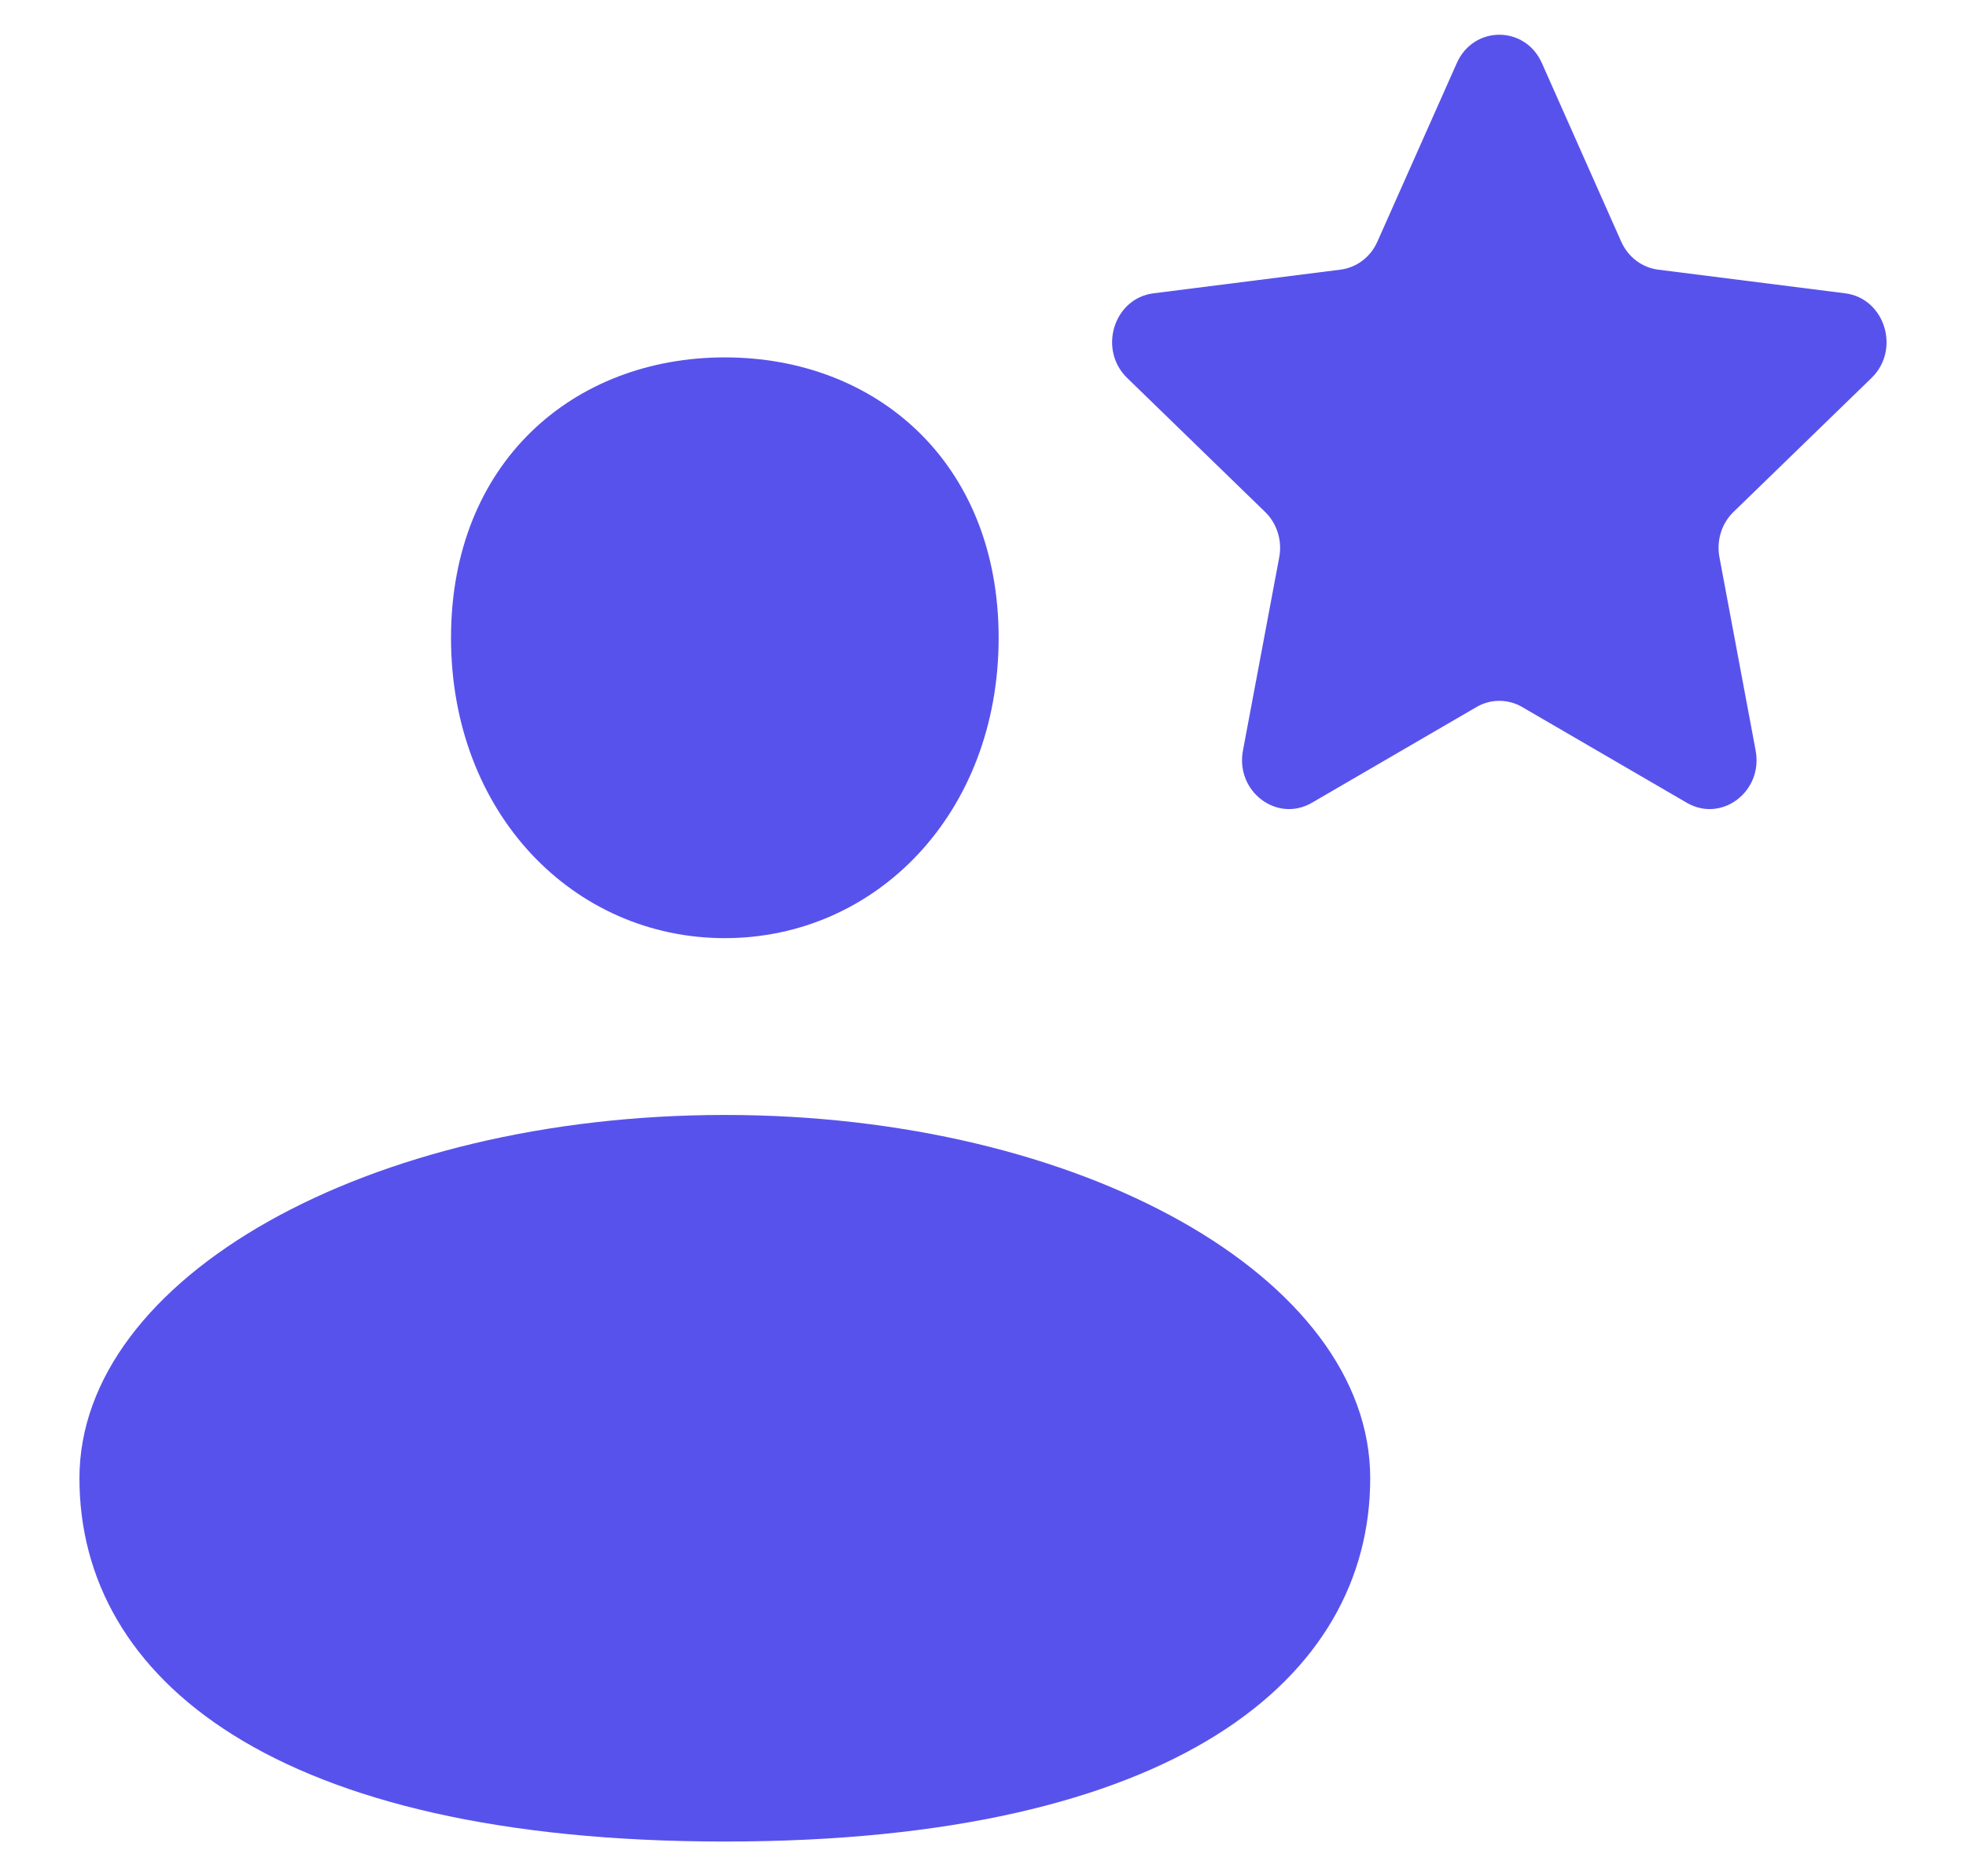 <svg width="22" height="21" viewBox="0 0 22 21" fill="none" xmlns="http://www.w3.org/2000/svg">
<path d="M11.175 7.139C11.175 9.104 9.803 10.5 8.111 10.5C6.419 10.5 5.047 9.104 5.047 7.139C5.047 5.174 6.419 4 8.111 4C9.803 4 11.175 5.174 11.175 7.139Z" fill="#5852EC"/>
<path d="M15.333 16.545C15.333 18.791 13.145 20.611 8.111 20.611C3.077 20.611 0.889 18.791 0.889 16.545C0.889 14.3 4.122 12.479 8.111 12.479C12.1 12.479 15.333 14.3 15.333 16.545Z" fill="#5852EC"/>
<path d="M16.302 0.706C16.49 0.283 17.066 0.283 17.254 0.706L18.142 2.705C18.219 2.877 18.375 2.995 18.555 3.018L20.649 3.283C21.092 3.34 21.27 3.912 20.943 4.23L19.398 5.73C19.265 5.859 19.206 6.051 19.241 6.237L19.646 8.4C19.732 8.858 19.266 9.212 18.876 8.985L17.033 7.913C16.874 7.821 16.681 7.821 16.523 7.913L14.68 8.985C14.289 9.212 13.823 8.858 13.909 8.4L14.315 6.237C14.35 6.051 14.29 5.859 14.157 5.73L12.613 4.23C12.286 3.912 12.463 3.34 12.907 3.283L15 3.018C15.181 2.995 15.337 2.877 15.413 2.705L16.302 0.706Z" fill="#5852EC"/>
</svg>
